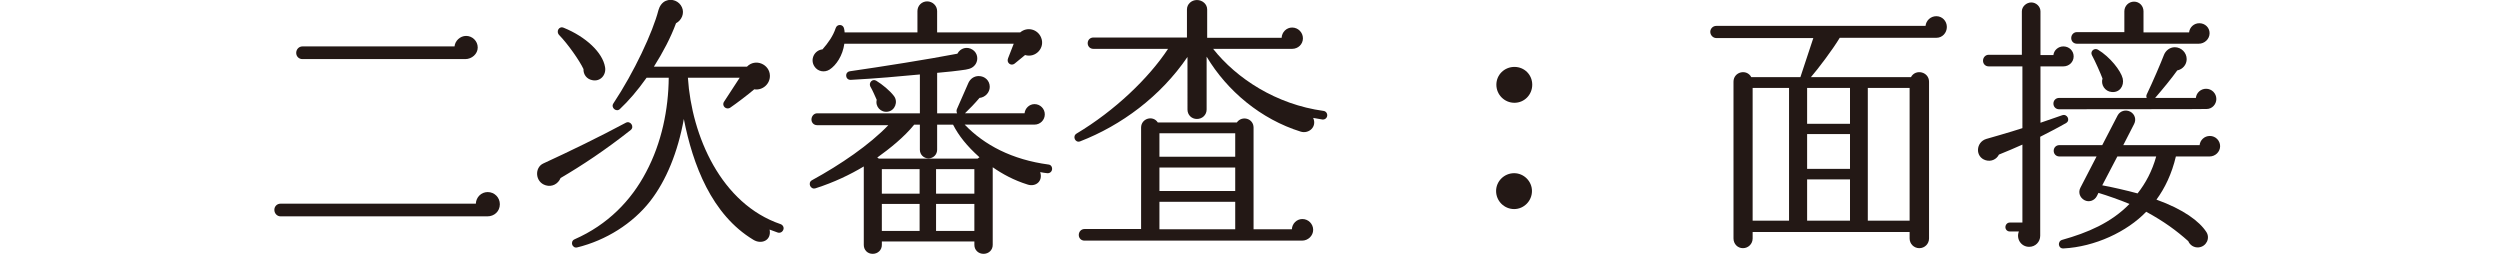 <?xml version="1.0" encoding="utf-8"?>
<!-- Generator: Adobe Illustrator 15.0.0, SVG Export Plug-In  -->
<!DOCTYPE svg PUBLIC "-//W3C//DTD SVG 1.1//EN" "http://www.w3.org/Graphics/SVG/1.1/DTD/svg11.dtd">
<svg version="1.1"
	 xmlns="http://www.w3.org/2000/svg" xmlns:xlink="http://www.w3.org/1999/xlink" xmlns:a="http://ns.adobe.com/AdobeSVGViewerExtensions/3.0/"
	 x="0px" y="0px" width="254px" height="26px" viewBox="-27.874 0.017 254 26"
	 overflow="visible" enable-background="new -27.874 0.017 254 26" xml:space="preserve">
<defs>
</defs>
<g>
	<g>
		<path fill="#231815" d="M21.65,21.998H0.63C0.274,21.998,0,21.696,0,21.34s0.274-0.63,0.63-0.63h19.841
			c0.027-0.658,0.548-1.179,1.206-1.179c0.685,0,1.233,0.548,1.233,1.233C22.91,21.504,22.335,21.998,21.65,21.998z M19.402,6.021
			H2.85c-0.356,0-0.63-0.273-0.63-0.63s0.274-0.658,0.63-0.658h15.456c0.055-0.575,0.576-1.068,1.179-1.068
			c0.63,0,1.178,0.521,1.178,1.178C20.663,5.5,20.06,6.021,19.402,6.021z"/>
		<path fill="#231815" d="M29.079,18.106c-0.247,0.603-0.877,0.932-1.507,0.739c-1.096-0.328-1.151-1.809-0.247-2.22
			c2.741-1.261,5.673-2.686,8.386-4.138c0.466-0.247,0.904,0.411,0.493,0.74C33.601,15.283,31.271,16.818,29.079,18.106z
			 M32.286,8.158c-0.548-0.109-0.904-0.575-0.877-1.124c-0.411-0.877-1.589-2.548-2.466-3.452c-0.356-0.356-0.027-0.96,0.466-0.74
			c2.22,0.904,3.946,2.494,4.193,4.001C33.738,7.61,33.135,8.35,32.286,8.158z M51.14,23.642c-0.301-0.109-0.548-0.191-0.822-0.301
			c0.219,1.123-0.849,1.534-1.644,1.041c-4.248-2.549-6.166-7.646-7.07-12.277c-0.603,3.344-1.781,6.248-3.426,8.358
			c-1.781,2.274-4.494,3.974-7.399,4.687c-0.521,0.137-0.767-0.604-0.274-0.822c3.371-1.48,5.755-3.946,7.262-6.824
			c1.589-2.986,2.274-6.385,2.302-9.592h-2.248c-0.932,1.315-1.836,2.357-2.713,3.18c-0.356,0.355-0.959-0.138-0.658-0.576
			c2.11-3.179,4.001-7.234,4.577-9.481c0.109-0.384,0.356-0.768,0.74-0.932c0.63-0.274,1.371,0.027,1.645,0.657
			c0.274,0.604-0.027,1.315-0.603,1.617c-0.548,1.479-1.315,2.932-2.247,4.412h9.455c0.85-0.877,2.302-0.247,2.33,0.904
			c0.027,0.85-0.74,1.534-1.59,1.397c-0.603,0.521-1.836,1.452-2.439,1.863c-0.411,0.274-0.904-0.191-0.63-0.603l1.59-2.439h-5.262
			c0.383,5.92,3.371,12.826,9.427,14.881c0.22,0.083,0.356,0.329,0.274,0.549C51.633,23.587,51.387,23.724,51.14,23.642z"/>
		<path fill="#231815" d="M78.521,17.613c-0.247-0.028-0.466-0.056-0.712-0.11c0.301,0.932-0.466,1.535-1.288,1.261
			c-1.398-0.438-2.549-1.068-3.535-1.754v7.893c0,0.521-0.411,0.904-0.932,0.904c-0.521,0-0.932-0.384-0.932-0.904v-0.356h-9.4
			v0.356c0,0.521-0.411,0.904-0.932,0.904c-0.521,0-0.904-0.384-0.904-0.904v-7.975c-1.37,0.822-3.015,1.617-4.905,2.22
			c-0.521,0.164-0.822-0.575-0.356-0.822c2.905-1.589,5.837-3.59,7.755-5.591h-7.235c-0.329,0-0.575-0.246-0.575-0.575
			s0.247-0.63,0.575-0.63h10.441V7.583c-2,0.191-4.467,0.411-7.016,0.548c-0.576,0.027-0.658-0.795-0.082-0.877
			c3.233-0.466,7.92-1.206,10.907-1.781c0.302-0.575,0.987-0.768,1.535-0.411c0.494,0.302,0.63,0.959,0.329,1.452
			c-0.219,0.329-0.493,0.493-1.014,0.576c-0.685,0.109-2.165,0.273-2.905,0.328v4.111h2.028c-0.055-0.11-0.082-0.274-0.027-0.411
			l1.179-2.686c0.191-0.411,0.575-0.686,1.041-0.686c0.63,0,1.124,0.466,1.124,1.097c0,0.575-0.466,1.068-1.041,1.123
			c-0.466,0.548-1.042,1.151-1.48,1.562h6.057c0.055-0.521,0.493-0.932,1.014-0.932c0.576,0,1.042,0.466,1.042,1.041
			s-0.466,1.041-1.042,1.041h-7.098c2,2.083,4.823,3.562,8.523,4.057c0.247,0.027,0.383,0.246,0.356,0.493
			C78.986,17.476,78.767,17.641,78.521,17.613z M76.273,5.609l-1.069,0.877c-0.356,0.274-0.85-0.082-0.658-0.548l0.575-1.479h-17.21
			c-0.165,1.205-0.822,2.192-1.507,2.631c-0.521,0.328-1.206,0.191-1.535-0.329c-0.466-0.713,0-1.645,0.822-1.727
			c0.575-0.658,1.069-1.343,1.343-2.165c0.137-0.438,0.768-0.411,0.85,0.055c0.027,0.137,0.055,0.247,0.055,0.384h7.399V1.143
			c0-0.548,0.438-0.986,0.986-0.986c0.548,0,1.014,0.438,1.014,0.986v2.165h8.441c0.712-0.603,1.754-0.329,2.11,0.493
			C78.356,4.87,77.342,5.938,76.273,5.609z M62.324,11.364c-0.712,0.11-1.288-0.521-1.124-1.205
			c-0.192-0.411-0.384-0.904-0.658-1.371c-0.165-0.383,0.219-0.794,0.603-0.575c0.63,0.384,1.397,1.014,1.809,1.562
			C63.393,10.351,63.064,11.255,62.324,11.364z M71.45,16.133l0.192-0.137c-1.288-1.151-2.11-2.192-2.686-3.316h-1.617v2.549
			c0,0.493-0.384,0.877-0.877,0.877s-0.877-0.384-0.877-0.877V12.68H65.01c-1.041,1.288-2.494,2.439-3.754,3.344l0.165,0.109H71.45z
			 M61.721,19.695h3.837v-2.493h-3.837V19.695z M61.721,23.478h3.837v-2.74h-3.837V23.478z M67.229,19.695h3.892v-2.493h-3.892
			V19.695z M67.229,23.478h3.892v-2.74h-3.892V23.478z"/>
		<path fill="#231815" d="M106.477,12.159c-0.33-0.055-0.631-0.109-0.933-0.164c0.411,0.904-0.438,1.645-1.261,1.397
			c-4.056-1.261-7.481-4.138-9.564-7.618v5.371c0,0.548-0.438,0.959-0.986,0.959c-0.548,0-0.959-0.411-0.959-0.959V5.802
			c-2.74,4.028-6.742,6.961-10.907,8.577c-0.493,0.192-0.822-0.521-0.356-0.795c3.891-2.329,7.317-5.617,9.291-8.604h-7.592
			c-0.329,0-0.575-0.247-0.575-0.576c0-0.328,0.247-0.575,0.575-0.575h9.51v-2.85c0-0.549,0.466-0.96,1.014-0.96
			c0.549,0,1.041,0.411,1.041,0.96v2.877h7.564c0.027-0.575,0.493-1.041,1.068-1.041c0.604,0,1.096,0.493,1.096,1.096
			c0,0.604-0.492,1.069-1.096,1.069h-8.029c2.385,3.015,6.412,5.646,11.209,6.303c0.246,0.027,0.41,0.247,0.383,0.493
			C106.942,12.022,106.723,12.187,106.477,12.159z M104.42,24.464H82.305c-0.329,0-0.575-0.246-0.575-0.575s0.247-0.603,0.575-0.603
			h5.756V12.981c0-0.932,1.205-1.288,1.698-0.521h8.03c0.52-0.74,1.699-0.411,1.699,0.521v10.332h3.891
			c0.027-0.576,0.494-1.042,1.068-1.042c0.604,0,1.097,0.493,1.097,1.097C105.544,23.971,105.024,24.464,104.42,24.464z
			 M89.924,15.941h7.7v-2.385h-7.7V15.941z M89.924,19.422h7.7v-2.385h-7.7V19.422z M89.924,23.313h7.7v-2.796h-7.7V23.313z"/>
		<path fill="#231815" d="M125.965,21.258c-1.014,0-1.836-0.822-1.836-1.836c0-0.987,0.822-1.809,1.836-1.809
			c0.986,0,1.809,0.821,1.809,1.809C127.774,20.436,126.952,21.258,125.965,21.258z M125.993,10.46
			c-1.014,0-1.836-0.822-1.836-1.836s0.822-1.809,1.836-1.809c1.015,0,1.809,0.795,1.809,1.809S127.007,10.46,125.993,10.46z"/>
		<path fill="#231815" d="M168.883,3.855h-9.838c-0.74,1.233-2.22,3.179-2.932,4.001h10.166c0.467-0.877,1.837-0.548,1.837,0.466
			v15.923c0,0.548-0.438,0.986-0.987,0.986c-0.547,0-0.986-0.438-0.986-0.986v-0.658h-15.949v0.658c0,0.548-0.438,0.986-0.986,0.986
			c-0.549,0-0.959-0.438-0.959-0.986V8.322c0-1.014,1.342-1.343,1.809-0.466h4.987l1.315-3.974h-9.865
			c-0.329,0-0.604-0.301-0.604-0.63s0.274-0.604,0.604-0.604h21.266c0.055-0.548,0.521-0.986,1.096-0.986
			c0.604,0,1.069,0.493,1.069,1.097C169.925,3.362,169.459,3.855,168.883,3.855z M150.194,22.437h3.699V8.953h-3.699V22.437z
			 M155.729,12.598h4.357V8.953h-4.357V12.598z M155.729,17.175h4.357V13.64h-4.357V17.175z M155.729,22.437h4.357v-4.193h-4.357
			V22.437z M161.895,22.437h4.248V8.953h-4.248V22.437z"/>
		<path fill="#231815" d="M181.767,6.761h-2.329v5.728l2.22-0.768c0.493-0.164,0.849,0.521,0.384,0.795
			c-0.604,0.356-2.028,1.096-2.631,1.397v10.058c0,0.63-0.494,1.124-1.124,1.124c-0.821,0-1.343-0.822-1.042-1.562h-0.932
			c-0.246,0-0.438-0.191-0.438-0.438s0.191-0.466,0.438-0.466h1.289v-7.92c-0.74,0.329-1.562,0.686-2.385,1.014
			c-0.246,0.493-0.795,0.74-1.343,0.576c-1.097-0.329-1.015-1.837,0.055-2.165c0,0,2.521-0.713,3.673-1.097V6.761h-3.426
			c-0.329,0-0.576-0.247-0.576-0.576c0-0.328,0.247-0.603,0.576-0.603h3.371V1.17c0-0.493,0.465-0.904,0.959-0.904
			c0.492,0,0.932,0.411,0.932,0.904v4.439h1.314c0.056-0.493,0.494-0.877,1.015-0.877c0.575,0,1.042,0.438,1.042,1.015
			C182.809,6.322,182.342,6.761,181.767,6.761z M196.319,11.091c0,0-0.027,0.027-14.99,0.027c-0.328,0-0.576-0.247-0.576-0.576
			c0-0.328,0.248-0.575,0.576-0.575h8.906c-0.055-0.109-0.055-0.246,0-0.356c0.631-1.315,1.426-3.179,1.754-4.028
			c0.164-0.411,0.576-0.768,1.097-0.768c0.657,0,1.206,0.549,1.206,1.206c0,0.575-0.412,1.041-0.959,1.151
			c-0.521,0.739-1.508,1.945-2.248,2.795h4.139c0.055-0.521,0.493-0.932,1.041-0.932c0.576,0,1.041,0.466,1.041,1.041
			C197.305,10.625,196.868,11.091,196.319,11.091z M196.621,15.914h-3.426c-0.411,1.754-1.124,3.233-1.974,4.385
			c2.741,0.986,4.357,2.192,5.07,3.288c0.411,0.631,0,1.48-0.768,1.562c-0.465,0.055-0.904-0.22-1.068-0.631
			c-1.233-1.096-2.467-2-4.275-2.986c-1.945,2.027-5.207,3.562-8.413,3.727c-0.548,0.027-0.63-0.74-0.109-0.877
			c2.548-0.713,4.96-1.727,6.823-3.645c-0.986-0.411-2.246-0.85-3.151-1.124l-0.164,0.329c-0.247,0.466-0.795,0.657-1.261,0.411
			c-0.466-0.247-0.658-0.795-0.411-1.261l1.644-3.179h-3.781c-0.328,0-0.575-0.247-0.575-0.576c0-0.328,0.247-0.575,0.575-0.575
			h4.357l1.562-3.015c0.246-0.466,0.822-0.63,1.287-0.384c0.467,0.247,0.631,0.795,0.385,1.261l-1.097,2.138h7.755
			c0.055-0.521,0.494-0.932,1.042-0.932c0.575,0,1.042,0.466,1.042,1.041C197.69,15.448,197.196,15.914,196.621,15.914z
			 M195.524,4.459h-12.387c-0.328,0-0.575-0.247-0.575-0.576s0.247-0.603,0.575-0.603h4.823V1.17c0-0.548,0.438-0.986,0.987-0.986
			c0.547,0,0.959,0.438,0.959,0.986v2.138h4.631c0.055-0.521,0.494-0.932,1.041-0.932c0.576,0,1.042,0.438,1.042,1.014
			C196.621,3.993,196.1,4.459,195.524,4.459z M186.672,9.364c-0.686-0.055-1.123-0.74-0.932-1.37
			c-0.219-0.576-0.74-1.754-1.068-2.357c-0.22-0.384,0.219-0.795,0.603-0.575c1.233,0.74,2.329,2.138,2.521,2.933
			C187.96,8.761,187.467,9.446,186.672,9.364z M187.249,15.914l-1.535,2.932c0.822,0.138,2.604,0.549,3.59,0.822
			c0.822-1.041,1.48-2.274,1.891-3.754H187.249z"/>
	</g>
</g>
</svg>
